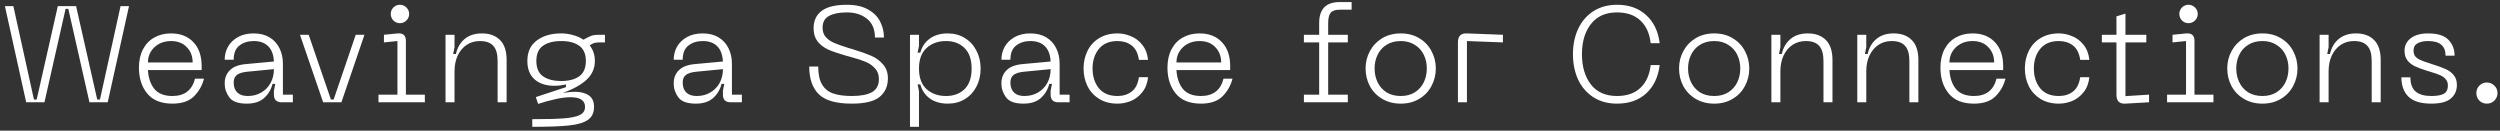 <svg width="440" height="23" viewBox="0 0 440 23" fill="none" xmlns="http://www.w3.org/2000/svg">
<rect x="0" y="0" width="440" height="23" fill="#333333" stroke="none"/>
<path d="M4.608 18L0.864 1.08H2.352L5.976 17.52H6.456L10.176 1.08H13.392L17.112 17.52H17.592L21.216 1.08H22.704L18.96 18H15.744L12.024 1.56H11.544L7.824 18H4.608ZM24.452 11.904C24.452 10.656 24.692 9.576 25.172 8.664C25.652 7.752 26.316 7.064 27.164 6.6C28.012 6.12 28.988 5.88 30.092 5.88C31.756 5.88 33.068 6.392 34.028 7.416C35.004 8.424 35.492 9.84 35.492 11.664V12.336H26.036C26.116 13.696 26.492 14.8 27.164 15.648C27.852 16.48 28.916 16.896 30.356 16.896C31.412 16.896 32.276 16.64 32.948 16.128C33.62 15.6 34.076 14.84 34.316 13.848H35.9C35.596 15.048 35.012 16.08 34.148 16.944C33.284 17.808 32.02 18.24 30.356 18.24C28.372 18.24 26.892 17.648 25.916 16.464C24.94 15.28 24.452 13.76 24.452 11.904ZM33.908 10.992C33.908 9.904 33.564 9.008 32.876 8.304C32.204 7.584 31.276 7.224 30.092 7.224C29.308 7.224 28.604 7.392 27.98 7.728C27.372 8.064 26.892 8.52 26.54 9.096C26.204 9.656 26.036 10.288 26.036 10.992H33.908ZM39.545 14.688C39.545 13.728 39.849 12.952 40.457 12.36C41.065 11.752 42.001 11.392 43.265 11.28L48.209 10.824C48.145 9.624 47.809 8.728 47.201 8.136C46.593 7.528 45.745 7.224 44.657 7.224C43.649 7.224 42.809 7.488 42.137 8.016C41.465 8.528 41.129 9.36 41.129 10.512H39.545C39.545 9.696 39.737 8.936 40.121 8.232C40.521 7.528 41.105 6.96 41.873 6.528C42.641 6.096 43.569 5.88 44.657 5.88C45.745 5.88 46.673 6.112 47.441 6.576C48.209 7.04 48.793 7.68 49.193 8.496C49.593 9.296 49.793 10.208 49.793 11.232V16.656H51.545V18H49.529C49.113 18 48.785 17.888 48.545 17.664C48.321 17.424 48.209 17.096 48.209 16.68V15.96L48.449 14.76H47.969C47.713 15.768 47.217 16.6 46.481 17.256C45.745 17.912 44.729 18.24 43.433 18.24C41.929 18.24 40.905 17.872 40.361 17.136C39.817 16.4 39.545 15.584 39.545 14.688ZM41.129 14.544C41.129 15.296 41.345 15.88 41.777 16.296C42.209 16.696 42.809 16.896 43.577 16.896C44.505 16.896 45.313 16.688 46.001 16.272C46.705 15.856 47.249 15.296 47.633 14.592C48.017 13.872 48.209 13.064 48.209 12.168L43.505 12.624C42.689 12.704 42.089 12.888 41.705 13.176C41.321 13.464 41.129 13.92 41.129 14.544ZM58.721 17.52L62.609 6.12H64.145L60.089 18H56.873L52.793 6.12H54.329L58.241 17.52H58.721ZM70.382 4.08C69.934 4.08 69.55 3.92 69.23 3.6C68.926 3.28 68.774 2.896 68.774 2.448C68.774 2.016 68.926 1.64 69.23 1.32C69.55 1 69.934 0.84 70.382 0.84C70.83 0.84 71.214 1 71.534 1.32C71.854 1.64 72.014 2.016 72.014 2.448C72.014 2.896 71.854 3.28 71.534 3.6C71.214 3.92 70.83 4.08 70.382 4.08ZM66.614 18V16.656H69.95V7.224L67.574 7.464V6.12L69.974 5.88C70.95 5.8 71.438 6.24 71.438 7.2V16.656H74.774V18H66.614ZM84.461 7.224C83.597 7.224 82.821 7.448 82.133 7.896C81.461 8.344 80.933 8.976 80.549 9.792C80.181 10.592 79.997 11.512 79.997 12.552V18H78.413V6.12H79.997V8.304L79.757 9.504H80.237C80.493 8.384 81.005 7.504 81.773 6.864C82.557 6.208 83.573 5.88 84.821 5.88C86.181 5.88 87.245 6.272 88.013 7.056C88.781 7.824 89.165 8.992 89.165 10.56V18H87.581V10.752C87.581 9.504 87.325 8.608 86.813 8.064C86.317 7.504 85.533 7.224 84.461 7.224ZM106.471 6.12V7.464H105.415C105.063 7.464 104.767 7.504 104.527 7.584C104.287 7.664 104.039 7.8 103.783 7.992C104.391 8.744 104.695 9.656 104.695 10.728C104.695 12.008 104.223 13.096 103.279 13.992C102.351 14.872 100.943 15.664 99.055 16.368C99.887 16.224 100.575 16.152 101.119 16.152C102.159 16.152 102.991 16.36 103.615 16.776C104.239 17.192 104.551 17.872 104.551 18.816C104.551 19.84 104.191 20.6 103.471 21.096C102.767 21.592 101.663 21.92 100.159 22.08C98.671 22.24 96.511 22.32 93.679 22.32V20.976C96.143 20.976 97.999 20.928 99.247 20.832C100.511 20.736 101.447 20.536 102.055 20.232C102.663 19.928 102.967 19.456 102.967 18.816C102.967 17.68 102.119 17.112 100.423 17.112C99.607 17.112 98.687 17.232 97.663 17.472C96.655 17.696 95.671 17.968 94.711 18.288L94.303 17.088L99.607 15.336V14.856C98.919 15.016 98.231 15.096 97.543 15.096C96.119 15.096 94.975 14.728 94.111 13.992C93.247 13.24 92.815 12.152 92.815 10.728C92.815 9.144 93.367 7.944 94.471 7.128C95.575 6.296 97.007 5.88 98.767 5.88C99.471 5.88 100.159 5.976 100.831 6.168C101.519 6.344 102.135 6.616 102.679 6.984C103.383 6.6 103.879 6.36 104.167 6.264C104.471 6.168 104.887 6.12 105.415 6.12H106.471ZM98.767 14.256C100.127 14.256 101.191 13.976 101.959 13.416C102.727 12.856 103.111 11.96 103.111 10.728C103.111 9.512 102.727 8.624 101.959 8.064C101.191 7.504 100.127 7.224 98.767 7.224C97.407 7.224 96.335 7.504 95.551 8.064C94.783 8.624 94.399 9.512 94.399 10.728C94.399 11.96 94.783 12.856 95.551 13.416C96.335 13.976 97.407 14.256 98.767 14.256ZM118.571 14.688C118.571 13.728 118.875 12.952 119.483 12.36C120.091 11.752 121.027 11.392 122.291 11.28L127.235 10.824C127.171 9.624 126.835 8.728 126.227 8.136C125.619 7.528 124.771 7.224 123.683 7.224C122.675 7.224 121.835 7.488 121.163 8.016C120.491 8.528 120.155 9.36 120.155 10.512H118.571C118.571 9.696 118.763 8.936 119.147 8.232C119.547 7.528 120.131 6.96 120.899 6.528C121.667 6.096 122.595 5.88 123.683 5.88C124.771 5.88 125.699 6.112 126.467 6.576C127.235 7.04 127.819 7.68 128.219 8.496C128.619 9.296 128.819 10.208 128.819 11.232V16.656H130.571V18H128.555C128.139 18 127.811 17.888 127.571 17.664C127.347 17.424 127.235 17.096 127.235 16.68V15.96L127.475 14.76H126.995C126.739 15.768 126.243 16.6 125.507 17.256C124.771 17.912 123.755 18.24 122.459 18.24C120.955 18.24 119.931 17.872 119.387 17.136C118.843 16.4 118.571 15.584 118.571 14.688ZM120.155 14.544C120.155 15.296 120.371 15.88 120.803 16.296C121.235 16.696 121.835 16.896 122.603 16.896C123.531 16.896 124.339 16.688 125.027 16.272C125.731 15.856 126.275 15.296 126.659 14.592C127.043 13.872 127.235 13.064 127.235 12.168L122.531 12.624C121.715 12.704 121.115 12.888 120.731 13.176C120.347 13.464 120.155 13.92 120.155 14.544ZM156.271 13.8C156.271 15.16 155.791 16.24 154.831 17.04C153.871 17.84 152.231 18.24 149.911 18.24C147.143 18.24 145.199 17.68 144.079 16.56C142.975 15.44 142.423 13.824 142.423 11.712H144.007C144.007 13.088 144.239 14.152 144.703 14.904C145.167 15.656 145.823 16.176 146.671 16.464C147.535 16.752 148.615 16.896 149.911 16.896C151.479 16.896 152.663 16.672 153.463 16.224C154.279 15.76 154.687 14.992 154.687 13.92C154.687 13.136 154.455 12.504 153.991 12.024C153.543 11.528 152.991 11.144 152.335 10.872C151.679 10.6 150.791 10.312 149.671 10.008C149.223 9.896 148.927 9.816 148.783 9.768C147.503 9.4 146.471 9.04 145.687 8.688C144.919 8.32 144.311 7.84 143.863 7.248C143.415 6.656 143.191 5.896 143.191 4.968C143.191 3.656 143.663 2.64 144.607 1.92C145.567 1.2 147.047 0.84 149.047 0.84C150.599 0.84 151.863 1.128 152.839 1.704C153.815 2.264 154.511 2.976 154.927 3.84C155.359 4.704 155.575 5.624 155.575 6.6H153.991C153.991 5.16 153.527 4.064 152.599 3.312C151.671 2.56 150.487 2.184 149.047 2.184C147.703 2.184 146.655 2.392 145.903 2.808C145.151 3.208 144.775 3.896 144.775 4.872C144.775 5.512 144.943 6.04 145.279 6.456C145.631 6.872 146.111 7.224 146.719 7.512C147.343 7.784 148.191 8.088 149.263 8.424L150.007 8.64C151.415 9.072 152.527 9.464 153.343 9.816C154.159 10.168 154.847 10.672 155.407 11.328C155.983 11.968 156.271 12.792 156.271 13.8ZM160.157 6.12H161.741V8.064L161.501 9.264H161.981C162.237 8.256 162.781 7.44 163.613 6.816C164.461 6.192 165.525 5.88 166.805 5.88C167.941 5.88 168.941 6.152 169.805 6.696C170.685 7.224 171.365 7.96 171.845 8.904C172.341 9.832 172.589 10.888 172.589 12.072C172.589 13.256 172.341 14.32 171.845 15.264C171.365 16.192 170.685 16.92 169.805 17.448C168.941 17.976 167.941 18.24 166.805 18.24C165.525 18.24 164.461 17.928 163.613 17.304C162.781 16.68 162.237 15.864 161.981 14.856H161.501L161.741 16.056V22.32H160.157V6.12ZM161.741 12.072C161.741 13.672 162.189 14.88 163.085 15.696C163.981 16.496 165.117 16.896 166.493 16.896C167.837 16.896 168.925 16.496 169.757 15.696C170.589 14.88 171.005 13.672 171.005 12.072C171.005 10.472 170.589 9.264 169.757 8.448C168.925 7.632 167.837 7.224 166.493 7.224C165.117 7.224 163.981 7.632 163.085 8.448C162.189 9.248 161.741 10.456 161.741 12.072ZM176.247 14.688C176.247 13.728 176.551 12.952 177.159 12.36C177.767 11.752 178.703 11.392 179.967 11.28L184.911 10.824C184.847 9.624 184.511 8.728 183.903 8.136C183.295 7.528 182.447 7.224 181.359 7.224C180.351 7.224 179.511 7.488 178.839 8.016C178.167 8.528 177.831 9.36 177.831 10.512H176.247C176.247 9.696 176.439 8.936 176.823 8.232C177.223 7.528 177.807 6.96 178.575 6.528C179.343 6.096 180.271 5.88 181.359 5.88C182.447 5.88 183.375 6.112 184.143 6.576C184.911 7.04 185.495 7.68 185.895 8.496C186.295 9.296 186.495 10.208 186.495 11.232V16.656H188.247V18H186.231C185.815 18 185.487 17.888 185.247 17.664C185.023 17.424 184.911 17.096 184.911 16.68V15.96L185.151 14.76H184.671C184.415 15.768 183.919 16.6 183.183 17.256C182.447 17.912 181.431 18.24 180.135 18.24C178.631 18.24 177.607 17.872 177.063 17.136C176.519 16.4 176.247 15.584 176.247 14.688ZM177.831 14.544C177.831 15.296 178.047 15.88 178.479 16.296C178.911 16.696 179.511 16.896 180.279 16.896C181.207 16.896 182.015 16.688 182.703 16.272C183.407 15.856 183.951 15.296 184.335 14.592C184.719 13.872 184.911 13.064 184.911 12.168L180.207 12.624C179.391 12.704 178.791 12.888 178.407 13.176C178.023 13.464 177.831 13.92 177.831 14.544ZM190.707 12.048C190.707 10.928 190.939 9.896 191.403 8.952C191.867 8.008 192.547 7.264 193.443 6.72C194.355 6.16 195.435 5.88 196.683 5.88C197.467 5.88 198.243 6.04 199.011 6.36C199.795 6.664 200.467 7.168 201.027 7.872C201.603 8.576 201.947 9.464 202.059 10.536H200.451C200.275 9.352 199.843 8.504 199.155 7.992C198.483 7.48 197.659 7.224 196.683 7.224C195.243 7.224 194.147 7.688 193.395 8.616C192.659 9.528 192.291 10.672 192.291 12.048C192.291 13.44 192.659 14.6 193.395 15.528C194.147 16.44 195.243 16.896 196.683 16.896C197.659 16.896 198.483 16.64 199.155 16.128C199.843 15.616 200.275 14.768 200.451 13.584H202.059C201.947 14.656 201.603 15.544 201.027 16.248C200.467 16.952 199.795 17.464 199.011 17.784C198.243 18.088 197.467 18.24 196.683 18.24C195.435 18.24 194.355 17.96 193.443 17.4C192.547 16.84 191.867 16.096 191.403 15.168C190.939 14.224 190.707 13.184 190.707 12.048ZM205.472 11.904C205.472 10.656 205.712 9.576 206.192 8.664C206.672 7.752 207.336 7.064 208.184 6.6C209.032 6.12 210.008 5.88 211.112 5.88C212.776 5.88 214.088 6.392 215.048 7.416C216.024 8.424 216.512 9.84 216.512 11.664V12.336H207.056C207.136 13.696 207.512 14.8 208.184 15.648C208.872 16.48 209.936 16.896 211.376 16.896C212.432 16.896 213.296 16.64 213.968 16.128C214.64 15.6 215.096 14.84 215.336 13.848H216.92C216.616 15.048 216.032 16.08 215.168 16.944C214.304 17.808 213.04 18.24 211.376 18.24C209.392 18.24 207.912 17.648 206.936 16.464C205.96 15.28 205.472 13.76 205.472 11.904ZM214.928 10.992C214.928 9.904 214.584 9.008 213.896 8.304C213.224 7.584 212.296 7.224 211.112 7.224C210.328 7.224 209.624 7.392 209 7.728C208.392 8.064 207.912 8.52 207.56 9.096C207.224 9.656 207.056 10.288 207.056 10.992H214.928ZM235.823 1.704C235.039 1.704 234.495 1.888 234.191 2.256C233.903 2.624 233.759 3.216 233.759 4.032V6.12H237.215V7.464H233.759V16.656H237.215V18H229.487V16.656H232.175V7.464H229.487V6.12H232.175V4.008C232.175 2.856 232.463 1.96 233.039 1.32C233.631 0.68 234.559 0.36 235.823 0.36H237.887V1.704H235.823ZM240.344 12.048C240.344 10.928 240.6 9.904 241.112 8.976C241.624 8.032 242.344 7.28 243.272 6.72C244.216 6.16 245.304 5.88 246.536 5.88C247.768 5.88 248.848 6.16 249.776 6.72C250.72 7.28 251.44 8.032 251.936 8.976C252.448 9.92 252.704 10.944 252.704 12.048C252.704 13.168 252.448 14.2 251.936 15.144C251.44 16.088 250.72 16.84 249.776 17.4C248.848 17.96 247.768 18.24 246.536 18.24C245.304 18.24 244.216 17.96 243.272 17.4C242.328 16.84 241.6 16.088 241.088 15.144C240.592 14.2 240.344 13.168 240.344 12.048ZM241.928 12.048C241.928 12.928 242.104 13.736 242.456 14.472C242.808 15.208 243.328 15.8 244.016 16.248C244.72 16.68 245.56 16.896 246.536 16.896C247.496 16.896 248.32 16.68 249.008 16.248C249.712 15.8 250.24 15.208 250.592 14.472C250.944 13.736 251.12 12.928 251.12 12.048C251.12 11.168 250.944 10.368 250.592 9.648C250.24 8.912 249.712 8.328 249.008 7.896C248.32 7.448 247.496 7.224 246.536 7.224C245.56 7.224 244.72 7.448 244.016 7.896C243.328 8.328 242.808 8.912 242.456 9.648C242.104 10.368 241.928 11.168 241.928 12.048ZM256.596 7.44C256.596 6.896 256.724 6.496 256.98 6.24C257.236 5.984 257.628 5.864 258.156 5.88L264.516 6.12V7.464L258.18 7.224V18H256.596V7.44ZM276.839 9.528C276.839 7.88 277.143 6.4 277.751 5.088C278.375 3.76 279.271 2.72 280.439 1.968C281.623 1.216 283.007 0.84 284.591 0.84C286.703 0.84 288.415 1.448 289.727 2.664C291.055 3.864 291.847 5.512 292.103 7.608H290.519C290.327 5.88 289.719 4.544 288.695 3.6C287.687 2.656 286.319 2.184 284.591 2.184C282.591 2.184 281.063 2.864 280.007 4.224C278.951 5.568 278.423 7.336 278.423 9.528C278.423 11.736 278.951 13.52 280.007 14.88C281.063 16.224 282.591 16.896 284.591 16.896C286.319 16.896 287.687 16.424 288.695 15.48C289.719 14.52 290.327 13.176 290.519 11.448H292.103C291.847 13.56 291.055 15.224 289.727 16.44C288.415 17.64 286.703 18.24 284.591 18.24C282.991 18.24 281.607 17.864 280.439 17.112C279.271 16.36 278.375 15.328 277.751 14.016C277.143 12.688 276.839 11.192 276.839 9.528ZM295.512 12.048C295.512 10.928 295.768 9.904 296.28 8.976C296.792 8.032 297.512 7.28 298.44 6.72C299.384 6.16 300.472 5.88 301.704 5.88C302.936 5.88 304.016 6.16 304.944 6.72C305.888 7.28 306.608 8.032 307.104 8.976C307.616 9.92 307.872 10.944 307.872 12.048C307.872 13.168 307.616 14.2 307.104 15.144C306.608 16.088 305.888 16.84 304.944 17.4C304.016 17.96 302.936 18.24 301.704 18.24C300.472 18.24 299.384 17.96 298.44 17.4C297.496 16.84 296.768 16.088 296.256 15.144C295.76 14.2 295.512 13.168 295.512 12.048ZM297.096 12.048C297.096 12.928 297.272 13.736 297.624 14.472C297.976 15.208 298.496 15.8 299.184 16.248C299.888 16.68 300.728 16.896 301.704 16.896C302.664 16.896 303.488 16.68 304.176 16.248C304.88 15.8 305.408 15.208 305.76 14.472C306.112 13.736 306.288 12.928 306.288 12.048C306.288 11.168 306.112 10.368 305.76 9.648C305.408 8.912 304.88 8.328 304.176 7.896C303.488 7.448 302.664 7.224 301.704 7.224C300.728 7.224 299.888 7.448 299.184 7.896C298.496 8.328 297.976 8.912 297.624 9.648C297.272 10.368 297.096 11.168 297.096 12.048ZM317.812 7.224C316.948 7.224 316.172 7.448 315.484 7.896C314.812 8.344 314.284 8.976 313.9 9.792C313.532 10.592 313.348 11.512 313.348 12.552V18H311.764V6.12H313.348V8.304L313.108 9.504H313.588C313.844 8.384 314.356 7.504 315.124 6.864C315.908 6.208 316.924 5.88 318.172 5.88C319.532 5.88 320.596 6.272 321.364 7.056C322.132 7.824 322.516 8.992 322.516 10.56V18H320.932V10.752C320.932 9.504 320.676 8.608 320.164 8.064C319.668 7.504 318.884 7.224 317.812 7.224ZM332.929 7.224C332.065 7.224 331.289 7.448 330.601 7.896C329.929 8.344 329.401 8.976 329.017 9.792C328.649 10.592 328.465 11.512 328.465 12.552V18H326.881V6.12H328.465V8.304L328.225 9.504H328.705C328.961 8.384 329.473 7.504 330.241 6.864C331.025 6.208 332.041 5.88 333.289 5.88C334.649 5.88 335.713 6.272 336.481 7.056C337.249 7.824 337.633 8.992 337.633 10.56V18H336.049V10.752C336.049 9.504 335.793 8.608 335.281 8.064C334.785 7.504 334.001 7.224 332.929 7.224ZM341.517 11.904C341.517 10.656 341.757 9.576 342.237 8.664C342.717 7.752 343.381 7.064 344.229 6.6C345.077 6.12 346.053 5.88 347.157 5.88C348.821 5.88 350.133 6.392 351.093 7.416C352.069 8.424 352.557 9.84 352.557 11.664V12.336H343.101C343.181 13.696 343.557 14.8 344.229 15.648C344.917 16.48 345.981 16.896 347.421 16.896C348.477 16.896 349.341 16.64 350.013 16.128C350.685 15.6 351.141 14.84 351.381 13.848H352.965C352.661 15.048 352.077 16.08 351.213 16.944C350.349 17.808 349.085 18.24 347.421 18.24C345.437 18.24 343.957 17.648 342.981 16.464C342.005 15.28 341.517 13.76 341.517 11.904ZM350.973 10.992C350.973 9.904 350.629 9.008 349.941 8.304C349.269 7.584 348.341 7.224 347.157 7.224C346.373 7.224 345.669 7.392 345.045 7.728C344.437 8.064 343.957 8.52 343.605 9.096C343.269 9.656 343.101 10.288 343.101 10.992H350.973ZM356.375 12.048C356.375 10.928 356.607 9.896 357.071 8.952C357.535 8.008 358.215 7.264 359.111 6.72C360.023 6.16 361.103 5.88 362.351 5.88C363.135 5.88 363.911 6.04 364.679 6.36C365.463 6.664 366.135 7.168 366.695 7.872C367.271 8.576 367.615 9.464 367.727 10.536H366.119C365.943 9.352 365.511 8.504 364.823 7.992C364.151 7.48 363.327 7.224 362.351 7.224C360.911 7.224 359.815 7.688 359.063 8.616C358.327 9.528 357.959 10.672 357.959 12.048C357.959 13.44 358.327 14.6 359.063 15.528C359.815 16.44 360.911 16.896 362.351 16.896C363.327 16.896 364.151 16.64 364.823 16.128C365.511 15.616 365.943 14.768 366.119 13.584H367.727C367.615 14.656 367.271 15.544 366.695 16.248C366.135 16.952 365.463 17.464 364.679 17.784C363.911 18.088 363.135 18.24 362.351 18.24C361.103 18.24 360.023 17.96 359.111 17.4C358.215 16.84 357.535 16.096 357.071 15.168C356.607 14.224 356.375 13.184 356.375 12.048ZM374.08 16.92L378.232 16.656V18L374.056 18.24C373.016 18.304 372.496 17.784 372.496 16.68V7.464H369.928V6.12H372.496V2.88L374.08 2.4V6.12H377.752V7.464H374.08V16.92ZM385.173 4.08C384.725 4.08 384.341 3.92 384.021 3.6C383.717 3.28 383.565 2.896 383.565 2.448C383.565 2.016 383.717 1.64 384.021 1.32C384.341 1 384.725 0.84 385.173 0.84C385.621 0.84 386.005 1 386.325 1.32C386.645 1.64 386.805 2.016 386.805 2.448C386.805 2.896 386.645 3.28 386.325 3.6C386.005 3.92 385.621 4.08 385.173 4.08ZM381.405 18V16.656H384.741V7.224L382.365 7.464V6.12L384.765 5.88C385.741 5.8 386.229 6.24 386.229 7.2V16.656H389.565V18H381.405ZM391.997 12.048C391.997 10.928 392.253 9.904 392.765 8.976C393.277 8.032 393.997 7.28 394.925 6.72C395.869 6.16 396.957 5.88 398.189 5.88C399.421 5.88 400.501 6.16 401.429 6.72C402.373 7.28 403.093 8.032 403.589 8.976C404.101 9.92 404.357 10.944 404.357 12.048C404.357 13.168 404.101 14.2 403.589 15.144C403.093 16.088 402.373 16.84 401.429 17.4C400.501 17.96 399.421 18.24 398.189 18.24C396.957 18.24 395.869 17.96 394.925 17.4C393.981 16.84 393.253 16.088 392.741 15.144C392.245 14.2 391.997 13.168 391.997 12.048ZM393.581 12.048C393.581 12.928 393.757 13.736 394.109 14.472C394.461 15.208 394.981 15.8 395.669 16.248C396.373 16.68 397.213 16.896 398.189 16.896C399.149 16.896 399.973 16.68 400.661 16.248C401.365 15.8 401.893 15.208 402.245 14.472C402.597 13.736 402.773 12.928 402.773 12.048C402.773 11.168 402.597 10.368 402.245 9.648C401.893 8.912 401.365 8.328 400.661 7.896C399.973 7.448 399.149 7.224 398.189 7.224C397.213 7.224 396.373 7.448 395.669 7.896C394.981 8.328 394.461 8.912 394.109 9.648C393.757 10.368 393.581 11.168 393.581 12.048ZM414.298 7.224C413.434 7.224 412.658 7.448 411.97 7.896C411.298 8.344 410.77 8.976 410.386 9.792C410.018 10.592 409.834 11.512 409.834 12.552V18H408.25V6.12H409.834V8.304L409.594 9.504H410.074C410.33 8.384 410.842 7.504 411.61 6.864C412.394 6.208 413.41 5.88 414.658 5.88C416.018 5.88 417.082 6.272 417.85 7.056C418.618 7.824 419.002 8.992 419.002 10.56V18H417.418V10.752C417.418 9.504 417.162 8.608 416.65 8.064C416.154 7.504 415.37 7.224 414.298 7.224ZM432.414 14.952C432.414 15.928 432.062 16.72 431.358 17.328C430.67 17.936 429.518 18.24 427.902 18.24C426.094 18.24 424.766 17.84 423.918 17.04C423.07 16.224 422.646 15.08 422.646 13.608H424.23C424.23 14.744 424.534 15.576 425.142 16.104C425.766 16.632 426.686 16.896 427.902 16.896C428.926 16.896 429.67 16.76 430.134 16.488C430.598 16.2 430.83 15.728 430.83 15.072C430.83 14.592 430.694 14.208 430.422 13.92C430.166 13.616 429.838 13.384 429.438 13.224C429.054 13.048 428.502 12.856 427.782 12.648L427.086 12.432C426.222 12.16 425.518 11.896 424.974 11.64C424.43 11.368 423.998 11.016 423.678 10.584C423.358 10.152 423.198 9.608 423.198 8.952C423.198 8.024 423.566 7.28 424.302 6.72C425.038 6.16 426.054 5.88 427.35 5.88C429.014 5.88 430.206 6.256 430.926 7.008C431.646 7.76 432.006 8.688 432.006 9.792H430.422C430.422 8.08 429.398 7.224 427.35 7.224C426.582 7.224 425.958 7.36 425.478 7.632C425.014 7.888 424.782 8.296 424.782 8.856C424.782 9.272 424.87 9.608 425.046 9.864C425.222 10.104 425.486 10.312 425.838 10.488C426.19 10.664 426.726 10.864 427.446 11.088C427.766 11.184 428.006 11.264 428.166 11.328C429.094 11.616 429.838 11.888 430.398 12.144C430.974 12.384 431.454 12.736 431.838 13.2C432.222 13.648 432.414 14.232 432.414 14.952ZM437.688 18.24C437.176 18.24 436.736 18.064 436.368 17.712C436.016 17.344 435.84 16.896 435.84 16.368C435.84 15.856 436.016 15.424 436.368 15.072C436.736 14.704 437.176 14.52 437.688 14.52C438.2 14.52 438.64 14.704 439.008 15.072C439.376 15.424 439.56 15.856 439.56 16.368C439.56 16.896 439.376 17.344 439.008 17.712C438.64 18.064 438.2 18.24 437.688 18.24Z" fill="white"/>
</svg>
